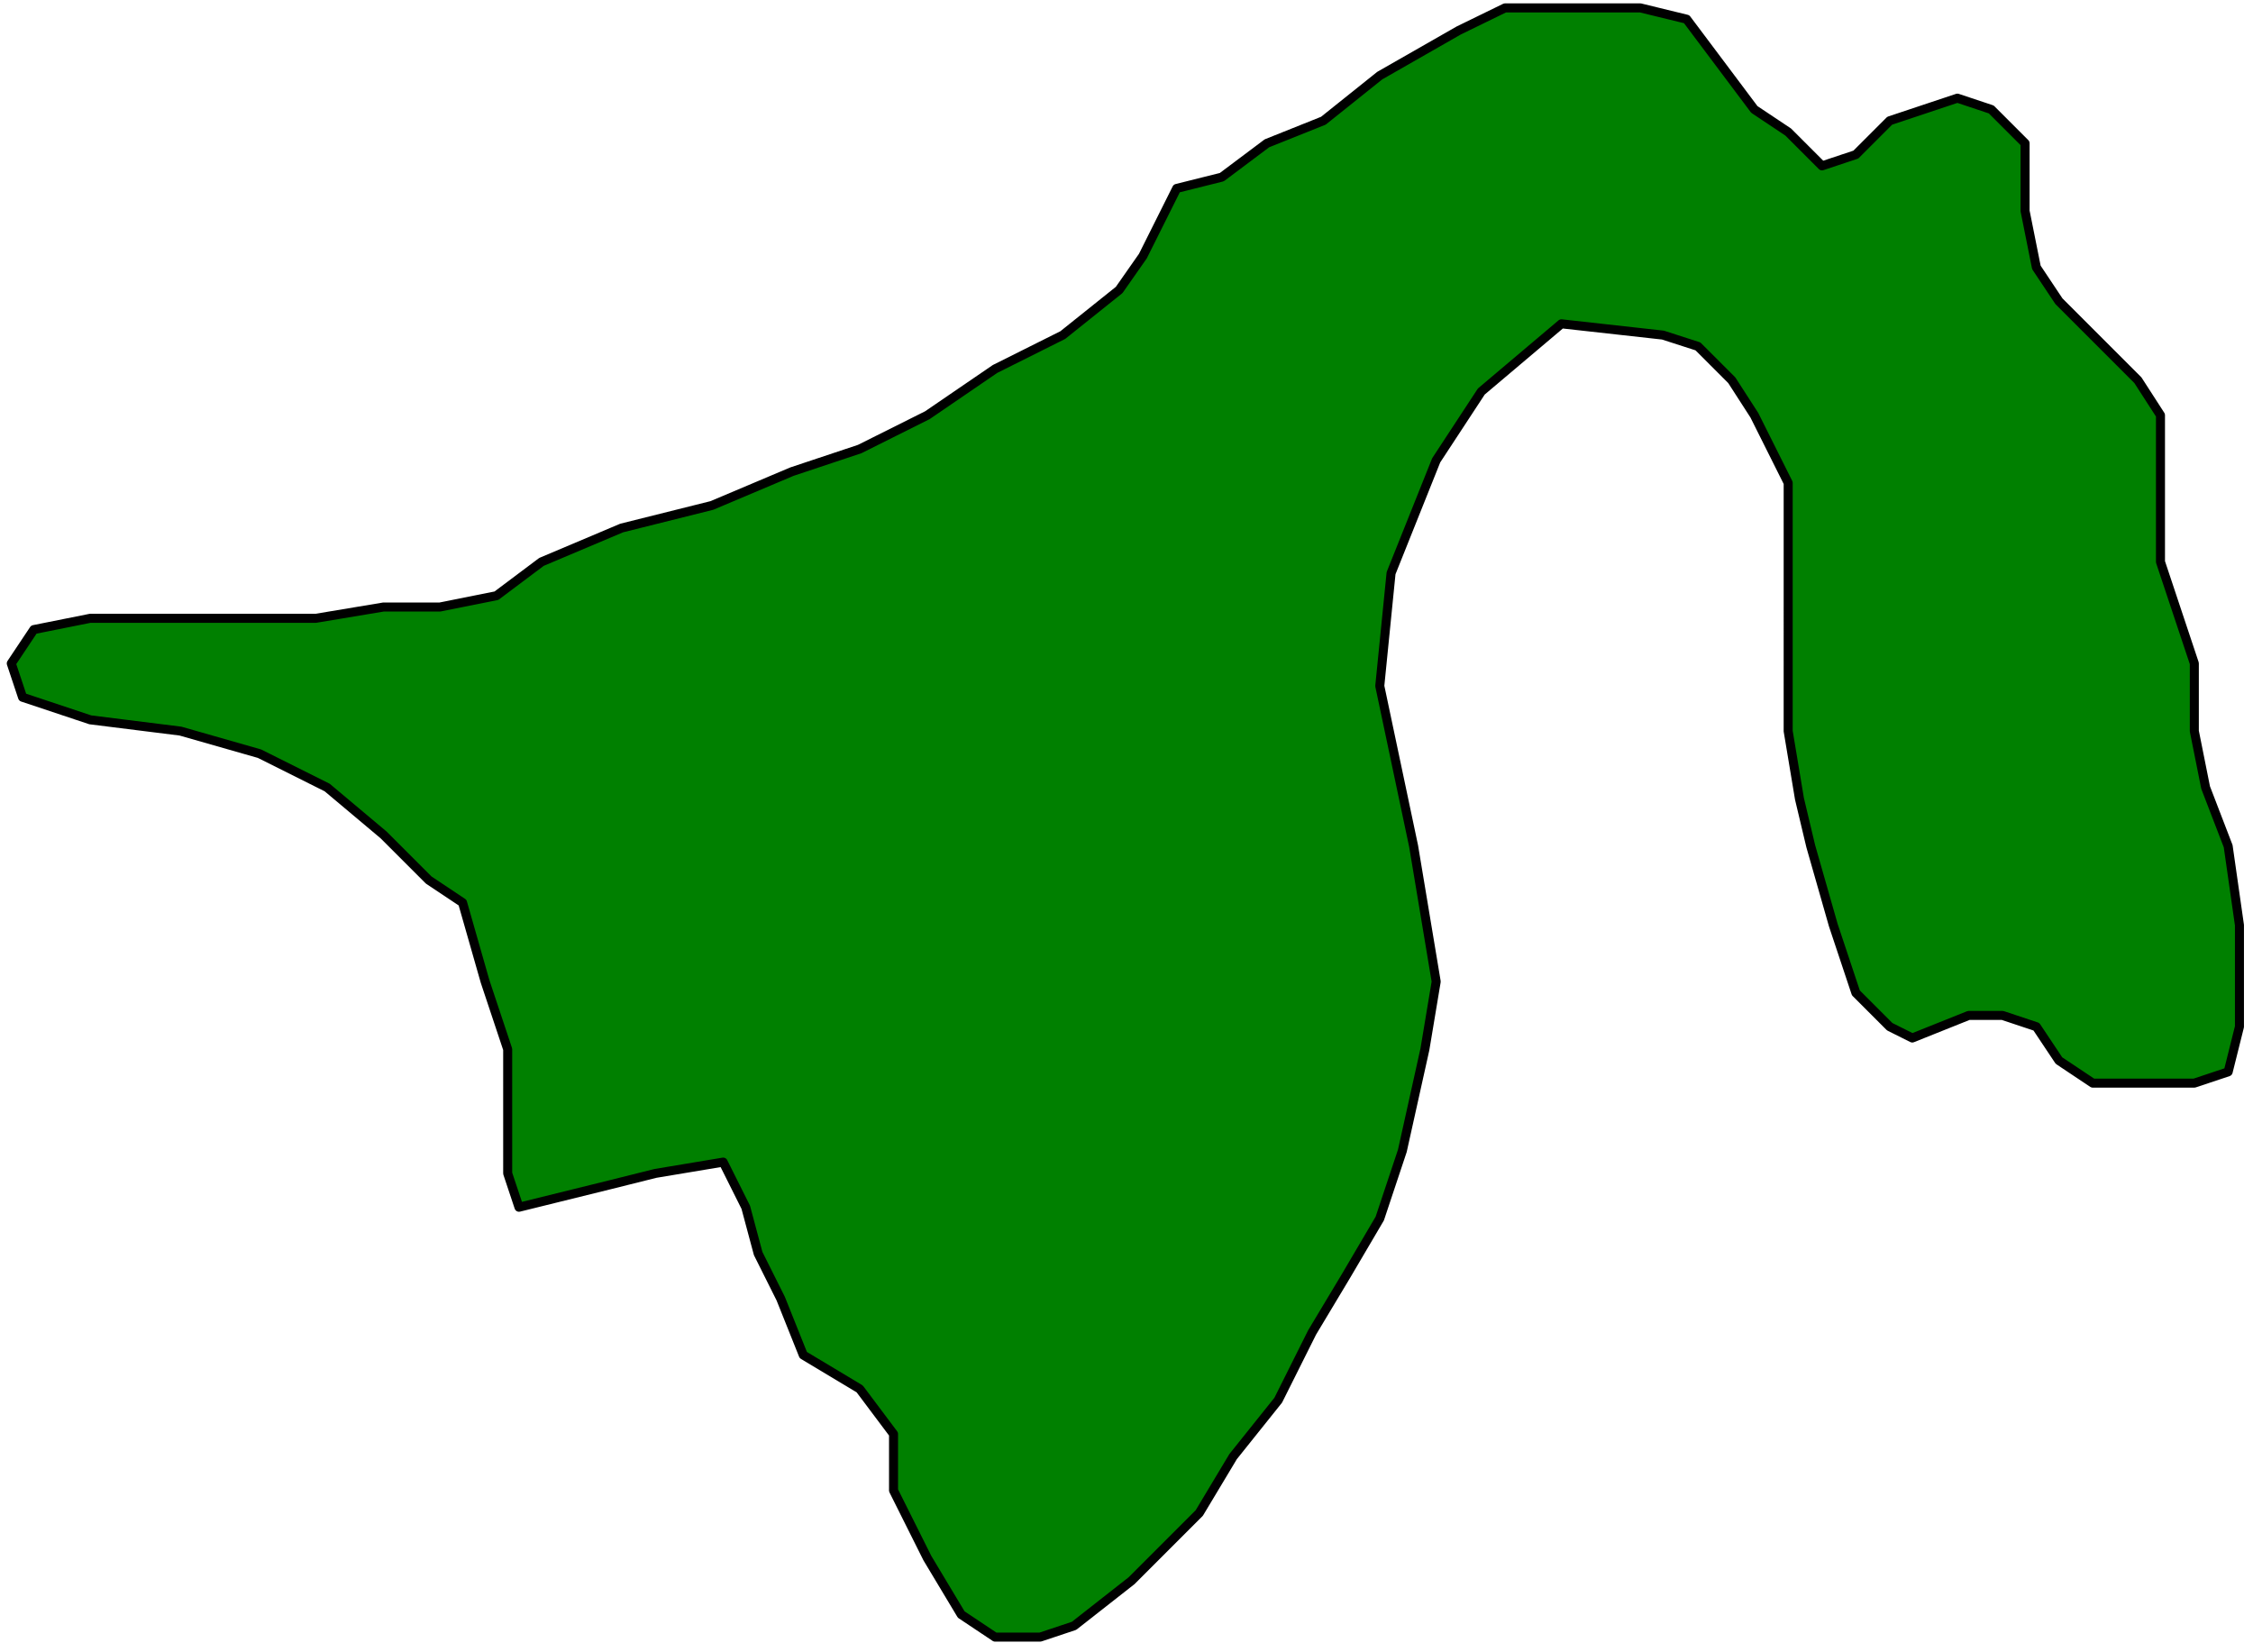 <svg xmlns="http://www.w3.org/2000/svg" width="332.833" height="244" fill-rule="evenodd" stroke-linecap="round" preserveAspectRatio="none" viewBox="0 0 1997 1464"><style>.brush0{fill:#fff}.pen0{stroke:#000;stroke-width:1;stroke-linejoin:round}.pen1{stroke:none}.brush1{fill:none}.pen2{stroke:none}.brush2{fill:none}.brush3{fill:#fff}.pen3{stroke:#000;stroke-width:1;stroke-linejoin:round}</style><path d="m1223 608 30 142 20 120-10 60-20 90-20 60-30 51-30 50-30 60-40 50-30 50-20 20-40 40-51 40-30 10h-40l-30-20-30-50-30-60v-50l-30-40-50-30-20-50-20-40-11-41-20-40-60 10-40 10-81 20-10-30V930l-20-60-20-70-30-20-40-40-50-42-60-30-70-20-80-10-60-20-10-30 20-30 50-10h200l60-10h50l50-10 40-30 71-30 80-20 71-30 60-20 60-30 60-41 60-30 50-40 21-30 30-60 40-10 40-30 50-20 50-40 70-40 41-20h120l41 10 30 40 30 40 30 20 30 30 30-10 30-30 60-20 30 10 30 30v60l10 50 20 30 30 30 40 40 20 31v130l20 60 10 30v60l10 50 20 52 10 70v90l-10 40-30 10h-90l-30-20-20-30-30-10h-30l-50 20-20-10-30-30-20-60-20-70-10-42-10-60V428l-20-40-10-20-20-31-30-30-31-10-90-10-71 60-40 61-40 100-10 100z" style="stroke:#000;stroke-width:8;stroke-linejoin:round;fill:green"/></svg>
